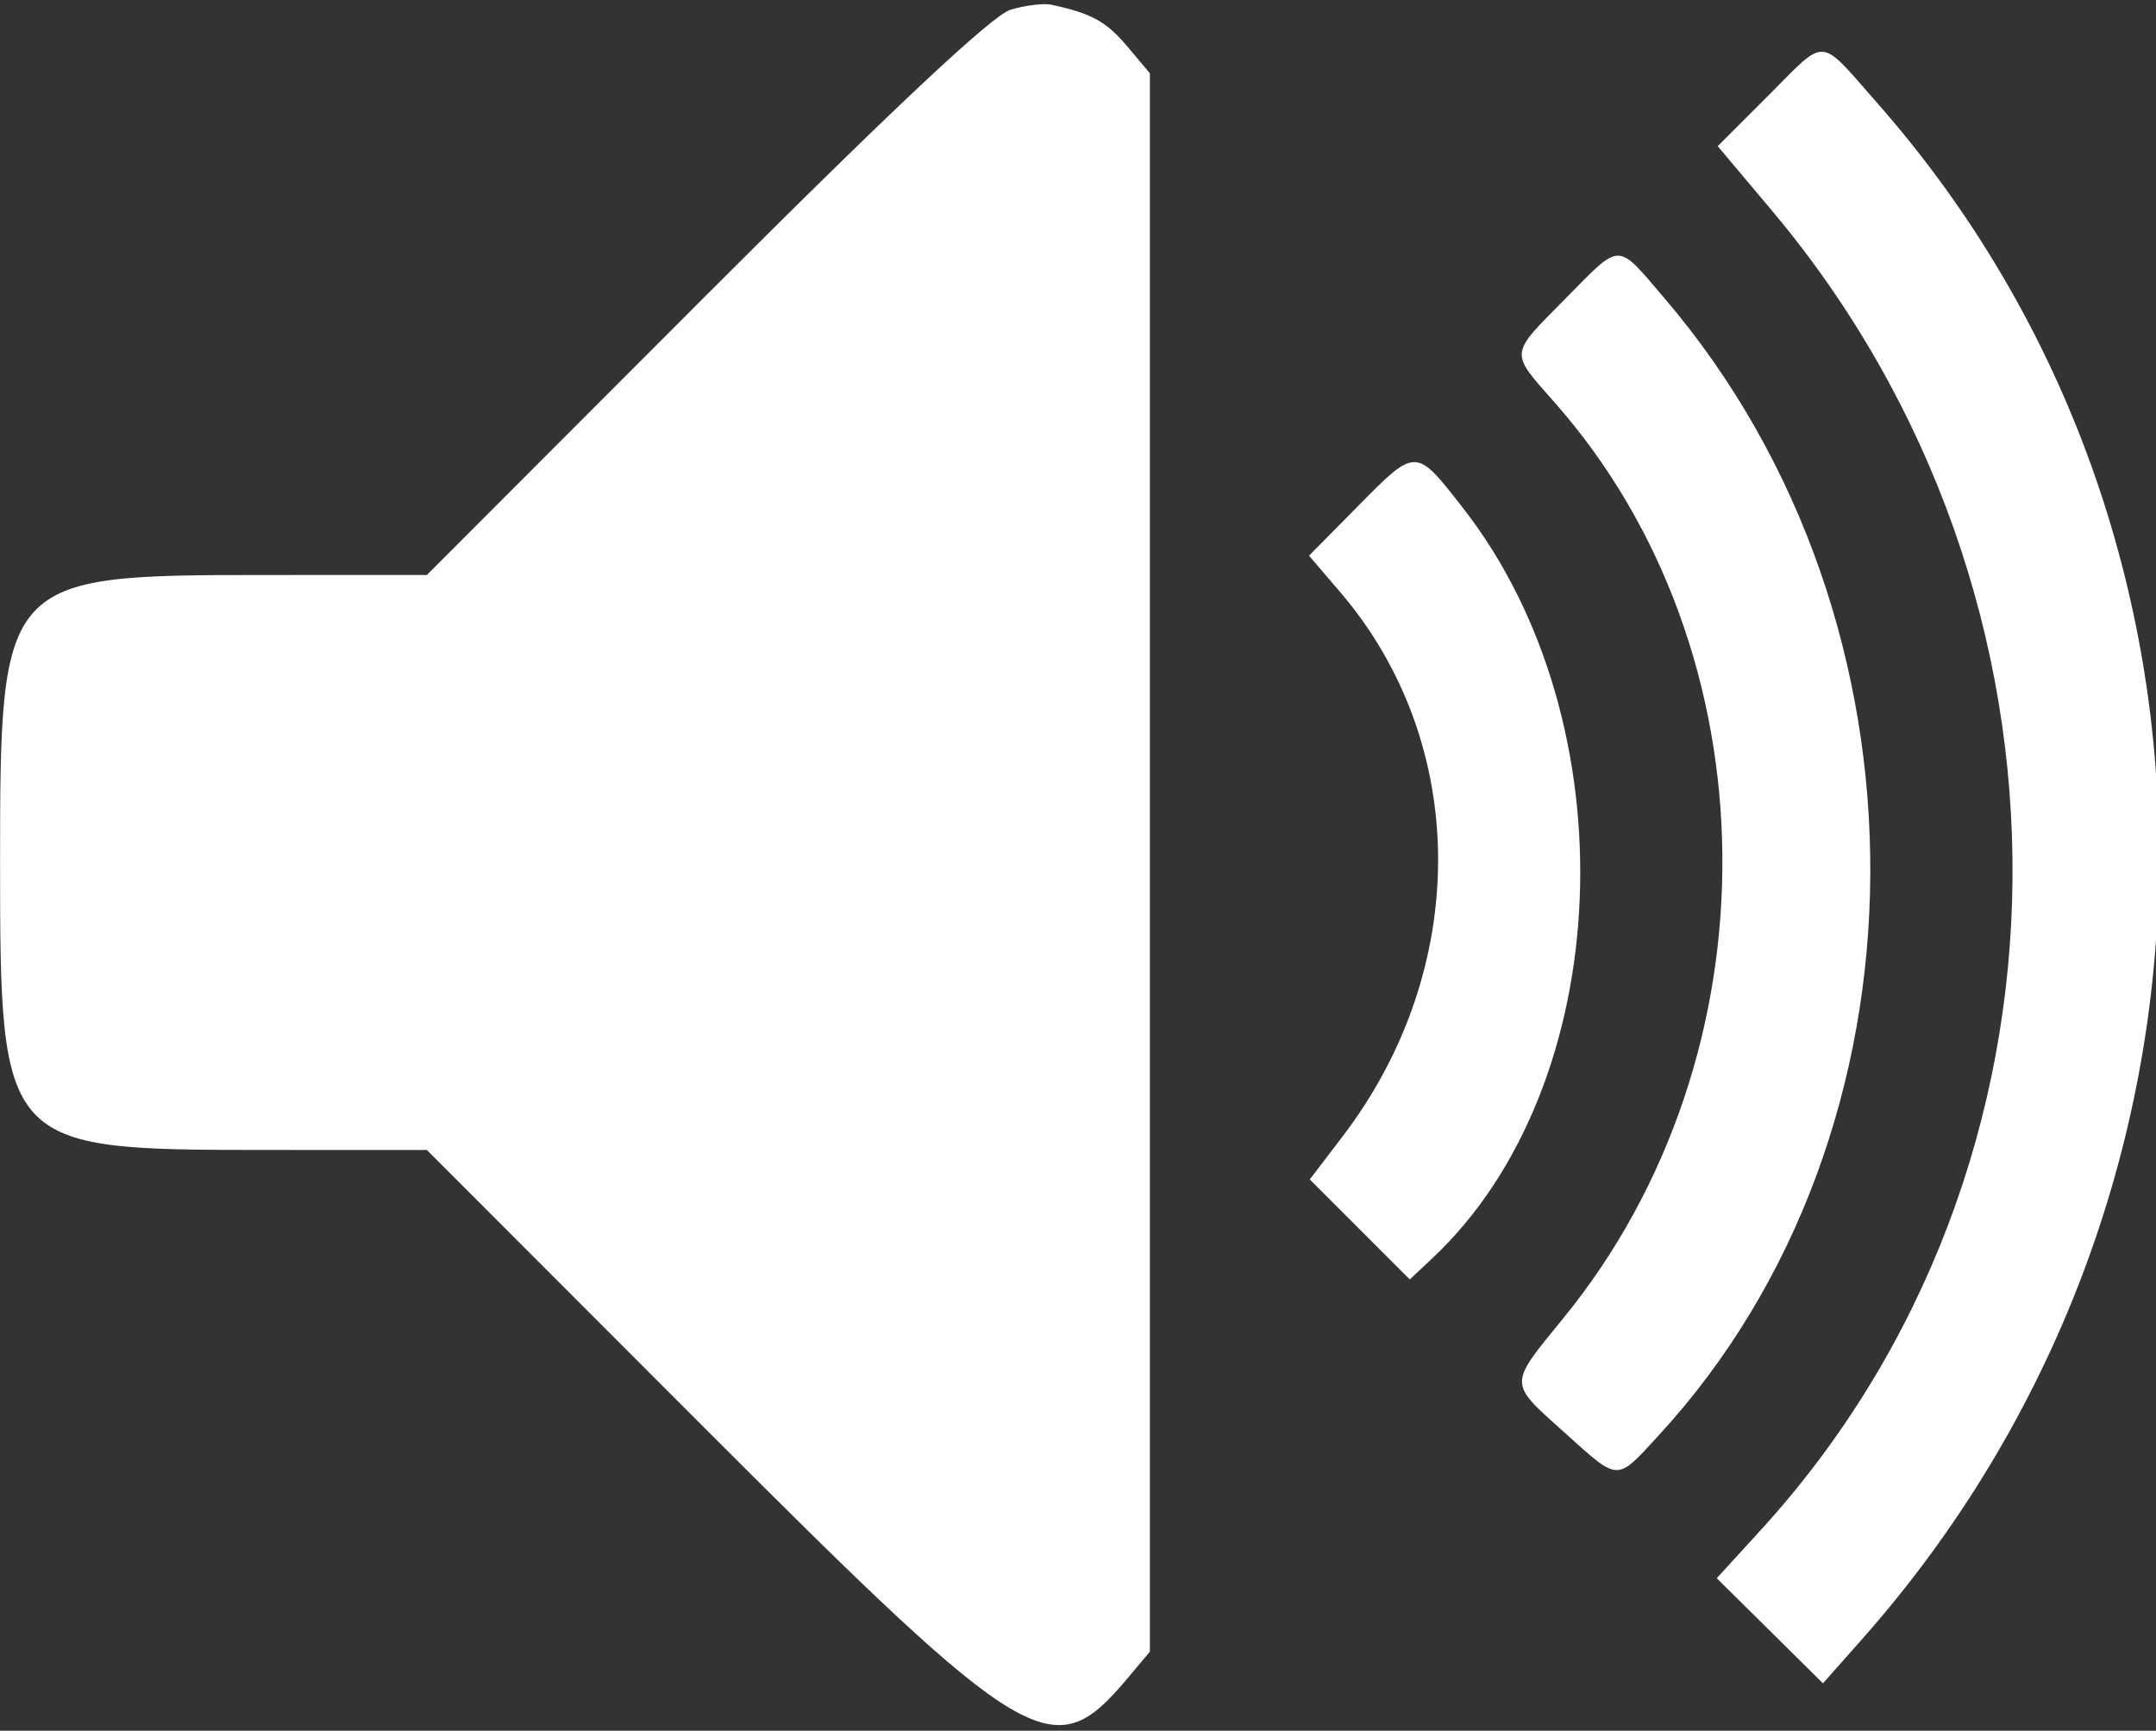 <svg class="videoIcon videoIconUnmute" width="375" height="301"
     viewBox="0 0 375 301" fill="none" xmlns="http://www.w3.org/2000/svg">
    <rect x="0" y="0" width="375" height="301" fill="#333333" stroke="none"/>
    <path fill-rule="evenodd" clip-rule="evenodd"
          d="M175.781 1.679C172.651 2.591 155.001 19.154 122.666 51.522L74.238 100L45.322 100.006C0.492 100.015 0.012 100.545 0.012 150C0.012 199.455 0.492 199.985 45.322 199.994L74.238 200L122.666 248.463C178.898 304.737 183.163 307.27 195.993 292.022L200 287.26V150V12.74L196.025 8.016C192.42 3.732 189.806 2.307 182.813 0.814C181.523 0.539 178.359 0.929 175.781 1.679ZM307.574 16.611L298.767 25.418L308.122 36.537C364.751 103.845 363.921 203.008 306.199 266.165L298.601 274.478L307.837 283.618L317.073 292.758L323.771 285.203C391.687 208.605 392.889 93.314 326.558 17.969C316.184 6.185 317.878 6.307 307.574 16.611ZM272.212 52.002C262.435 61.902 262.517 61.048 270.47 70.073C308.706 113.465 309.358 183.342 271.955 229.209C262.303 241.045 262.3 240.313 272.044 249.074C281.732 257.785 281.023 257.762 288.527 249.609C337.158 196.774 337.628 108.224 289.576 51.953C281.05 41.969 282.124 41.966 272.212 52.002ZM236.053 88.164L227.681 96.641L233.101 102.973C255.654 129.321 255.829 168.42 233.526 197.639L227.813 205.123L236.511 213.82L245.208 222.518L249.151 218.814C281.148 188.754 283.697 125.781 254.433 88.312C246.179 77.743 246.343 77.745 236.053 88.164Z"
          fill="white"/>
</svg>